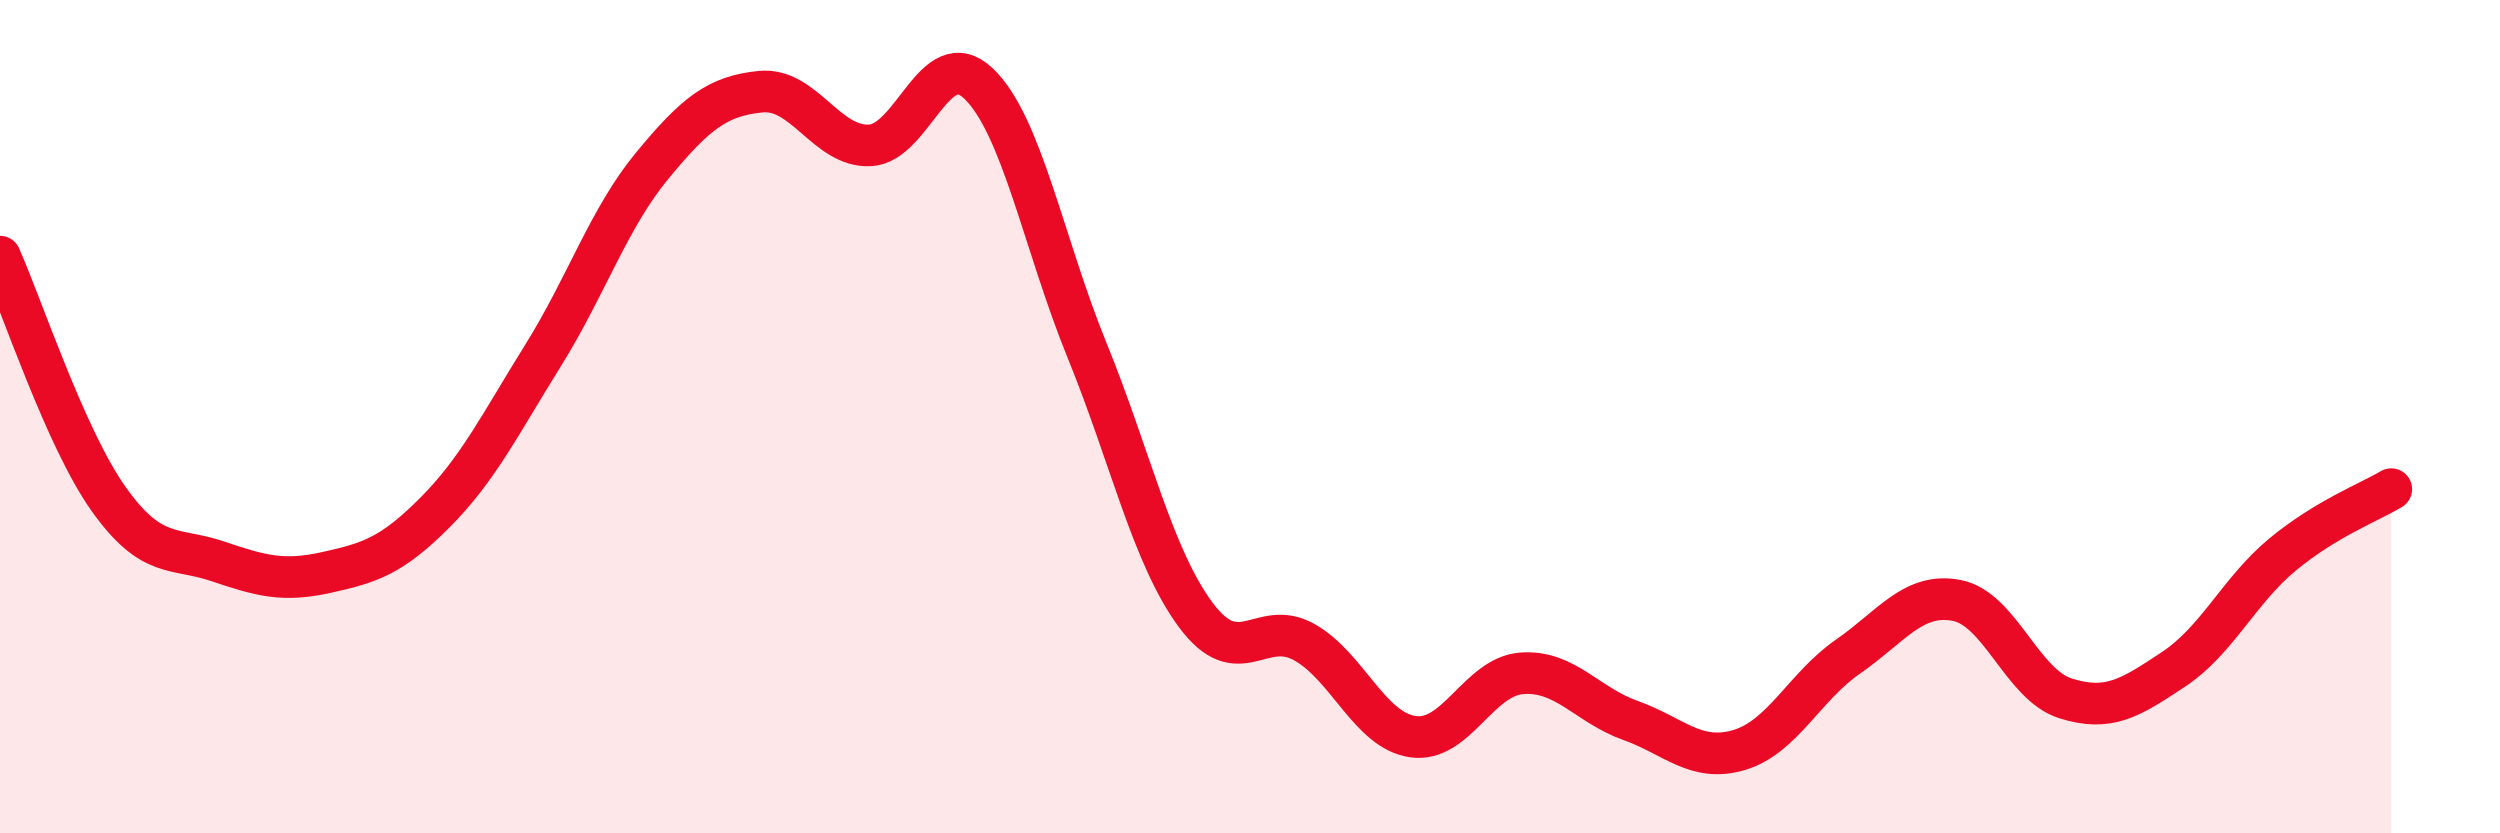 
    <svg width="60" height="20" viewBox="0 0 60 20" xmlns="http://www.w3.org/2000/svg">
      <path
        d="M 0,6.16 C 0.52,7.32 1.57,10.52 2.61,11.98 C 3.65,13.44 4.18,13.12 5.22,13.47 C 6.26,13.82 6.79,13.97 7.83,13.74 C 8.87,13.51 9.39,13.35 10.43,12.31 C 11.47,11.27 12,10.19 13.04,8.52 C 14.08,6.85 14.61,5.24 15.65,3.98 C 16.69,2.72 17.22,2.3 18.26,2.2 C 19.3,2.1 19.83,3.53 20.87,3.49 C 21.91,3.45 22.44,1.02 23.48,2 C 24.52,2.98 25.05,5.86 26.09,8.41 C 27.13,10.96 27.66,13.36 28.7,14.76 C 29.74,16.16 30.26,14.83 31.3,15.41 C 32.34,15.99 32.87,17.53 33.91,17.68 C 34.95,17.83 35.48,16.24 36.52,16.16 C 37.56,16.08 38.09,16.92 39.13,17.29 C 40.17,17.66 40.7,18.31 41.74,18 C 42.78,17.69 43.31,16.48 44.35,15.76 C 45.39,15.04 45.92,14.21 46.96,14.41 C 48,14.61 48.53,16.43 49.57,16.76 C 50.61,17.09 51.13,16.75 52.17,16.06 C 53.21,15.37 53.74,14.17 54.78,13.31 C 55.82,12.45 56.87,12.05 57.39,11.74L57.39 20L0 20Z"
        fill="#EB0A25"
        opacity="0.1"
        stroke-linecap="round"
        stroke-linejoin="round"
      />
      <path
        d="M 0,6.16 C 0.52,7.32 1.57,10.52 2.61,11.98 C 3.65,13.44 4.18,13.12 5.22,13.47 C 6.26,13.82 6.79,13.97 7.83,13.74 C 8.87,13.51 9.39,13.35 10.43,12.31 C 11.47,11.27 12,10.19 13.04,8.52 C 14.08,6.85 14.61,5.24 15.65,3.98 C 16.69,2.72 17.22,2.3 18.26,2.2 C 19.3,2.1 19.83,3.53 20.87,3.49 C 21.91,3.45 22.44,1.02 23.48,2 C 24.52,2.98 25.05,5.86 26.09,8.41 C 27.13,10.96 27.66,13.36 28.7,14.76 C 29.74,16.16 30.26,14.83 31.3,15.41 C 32.34,15.99 32.87,17.53 33.91,17.68 C 34.95,17.83 35.48,16.24 36.52,16.16 C 37.56,16.08 38.09,16.92 39.13,17.29 C 40.17,17.66 40.7,18.31 41.74,18 C 42.78,17.69 43.31,16.48 44.35,15.76 C 45.39,15.04 45.92,14.21 46.96,14.41 C 48,14.61 48.53,16.43 49.57,16.76 C 50.61,17.09 51.13,16.75 52.17,16.06 C 53.21,15.37 53.74,14.17 54.78,13.31 C 55.82,12.45 56.87,12.05 57.39,11.74"
        stroke="#EB0A25"
        stroke-width="1"
        fill="none"
        stroke-linecap="round"
        stroke-linejoin="round"
      />
    </svg>
  
